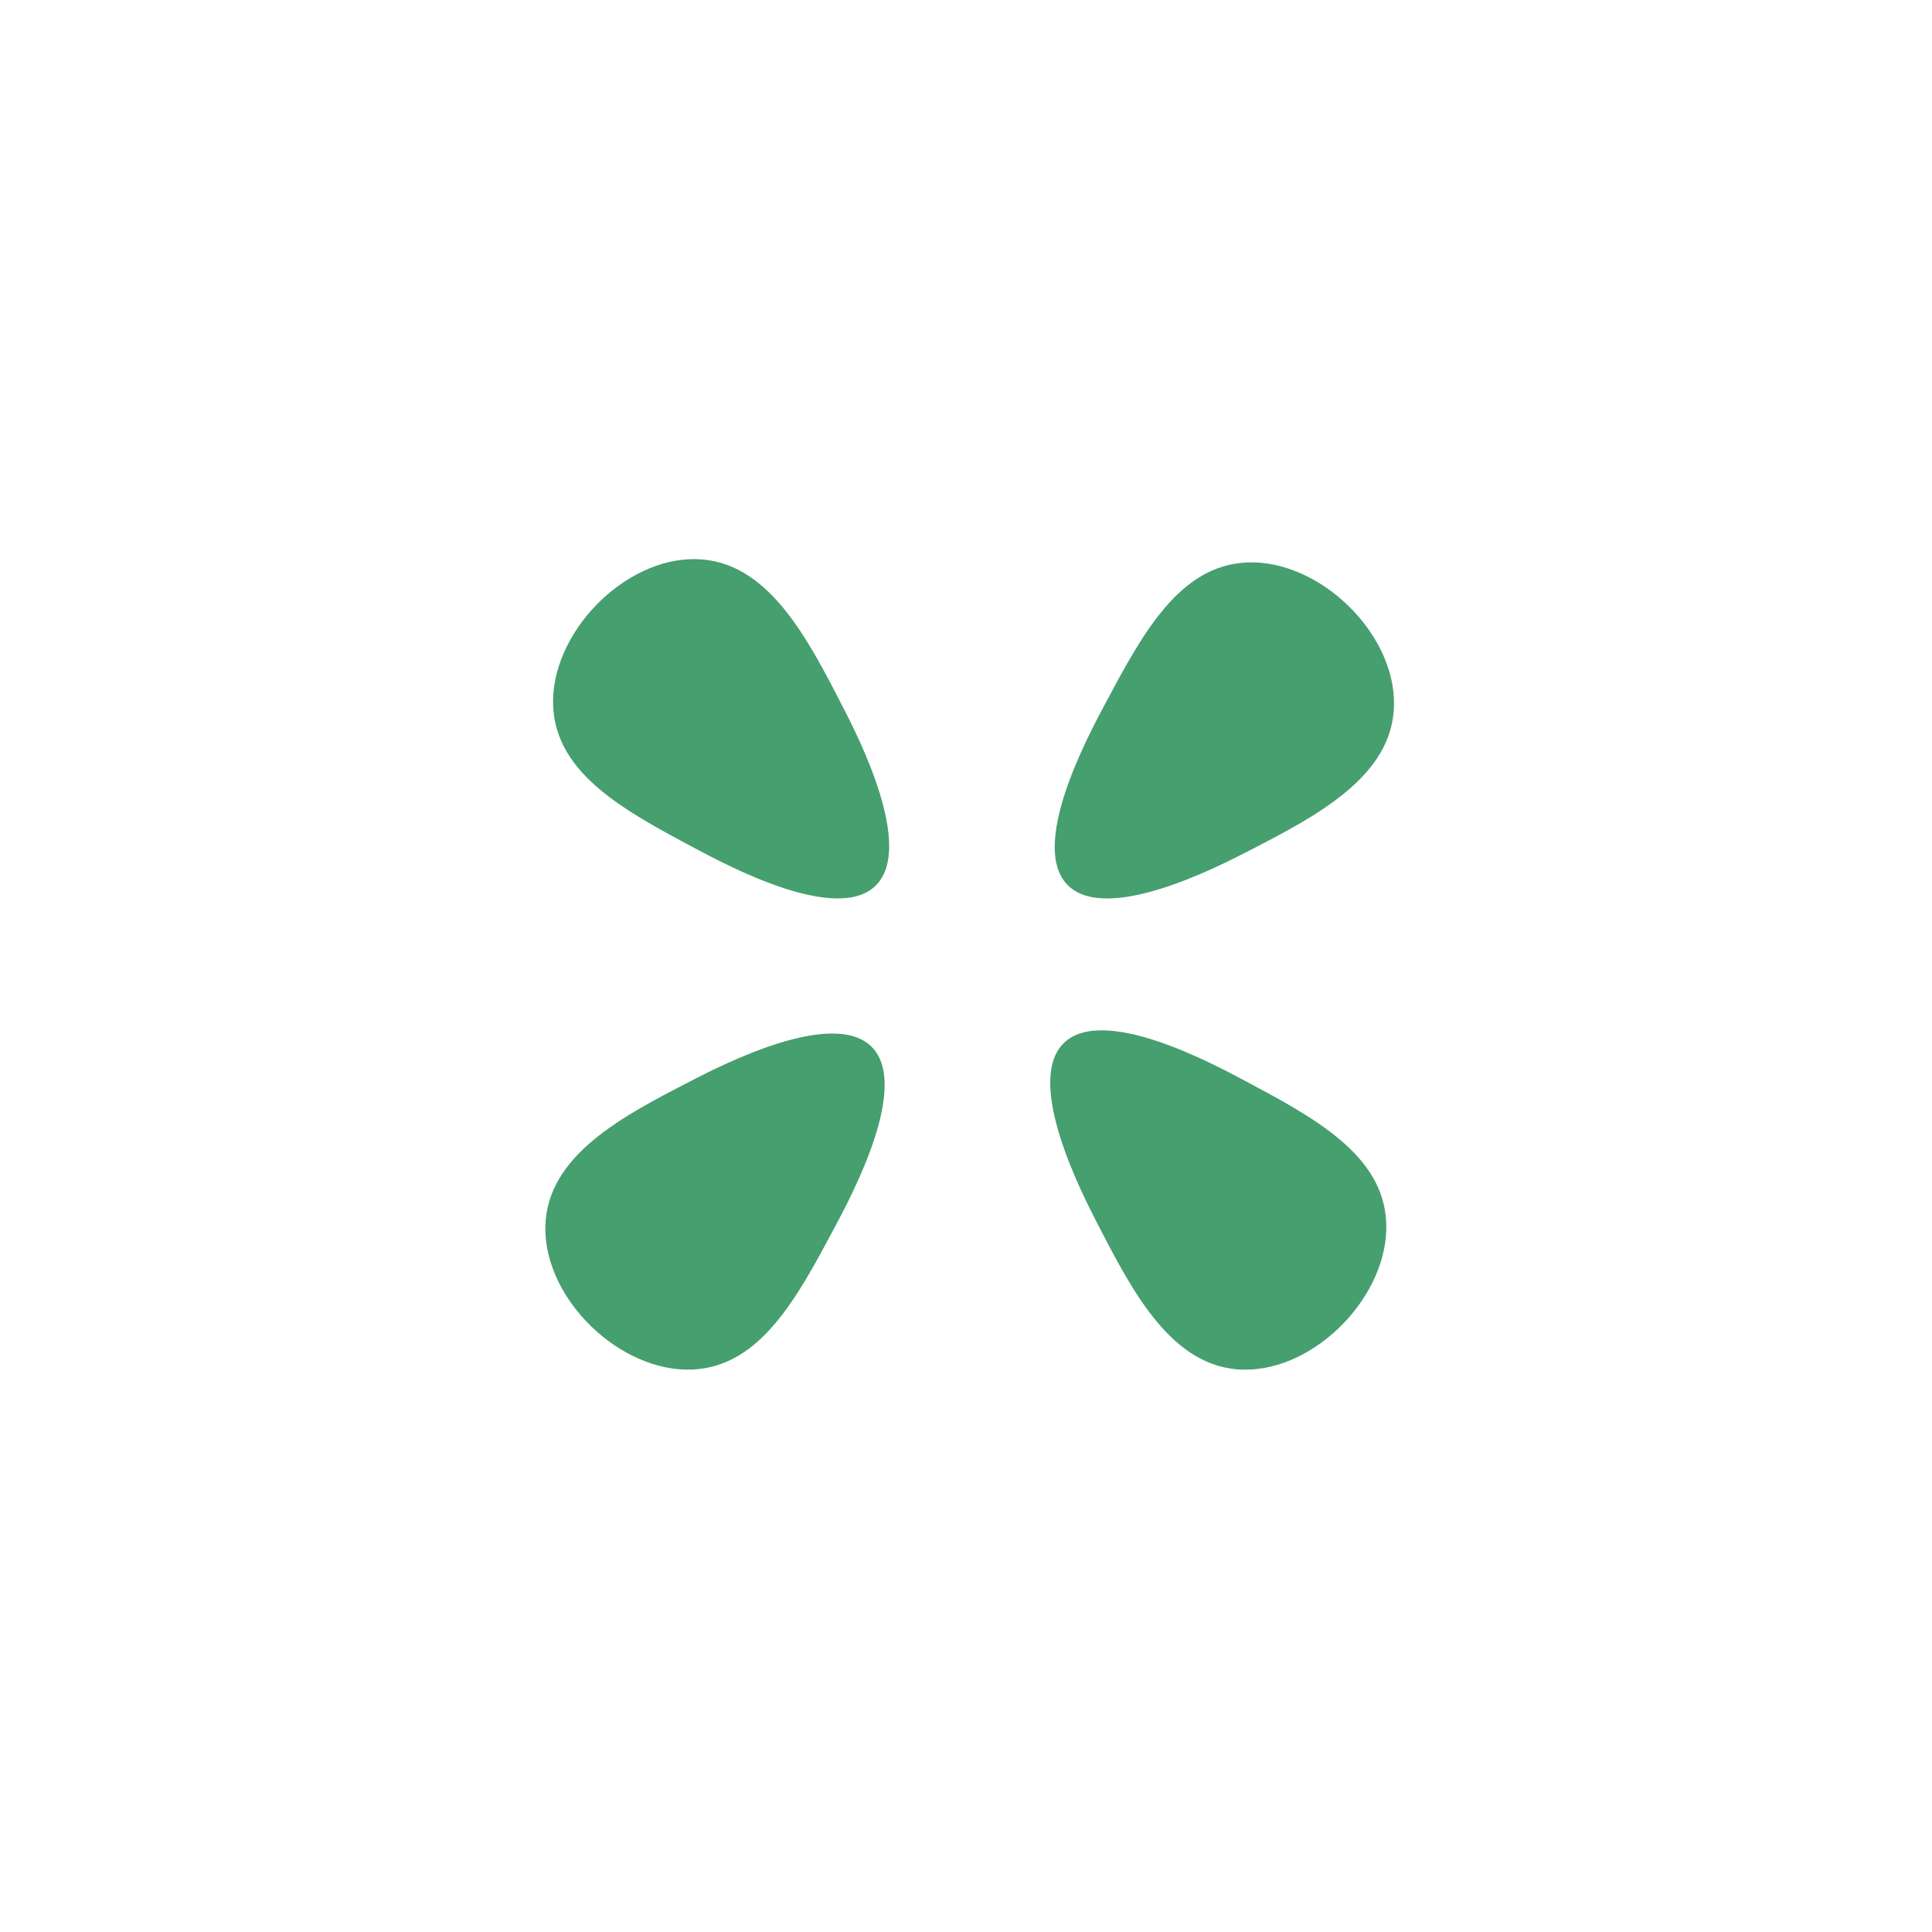 <?xml version="1.0" encoding="UTF-8"?><svg id="Layer_1" xmlns="http://www.w3.org/2000/svg" viewBox="0 0 500 500"><defs><style>.cls-1{fill:#469f6e;}.cls-2{fill:#fff;}</style></defs><rect class="cls-2" y="0" width="500" height="500"/><path class="cls-1" d="M180.04,144.7c18.56.31,28.79,20.19,37.93,37.94,3.96,7.68,18.83,36.57,8.64,46.57-10.07,9.87-38.1-5.06-46.78-9.69-17.92-9.56-35.86-19.13-36.67-36.68-.86-18.72,18.16-38.45,36.88-38.14Z"/><path class="cls-1" d="M360.77,182.45c-.31,18.56-20.18,28.79-37.93,37.93-7.68,3.95-36.58,18.82-46.57,8.64-9.88-10.07,5.06-38.1,9.69-46.78,9.56-17.93,19.12-35.86,36.67-36.67,18.72-.86,38.45,18.16,38.14,36.88Z"/><path class="cls-1" d="M321.88,354.47c-18.56-.31-28.79-20.18-37.94-37.94-3.95-7.68-18.83-36.57-8.64-46.57,10.06-9.89,38.09,5.06,46.78,9.69,17.92,9.55,35.87,19.12,36.67,36.67.86,18.72-18.16,38.45-36.88,38.14Z"/><path class="cls-1" d="M141.14,317.55c.31-18.56,20.18-28.79,37.93-37.93,7.68-3.95,36.58-18.82,46.57-8.64,9.88,10.07-5.06,38.09-9.69,46.78-9.56,17.92-19.12,35.86-36.67,36.67-18.72.86-38.45-18.16-38.14-36.88Z"/></svg>